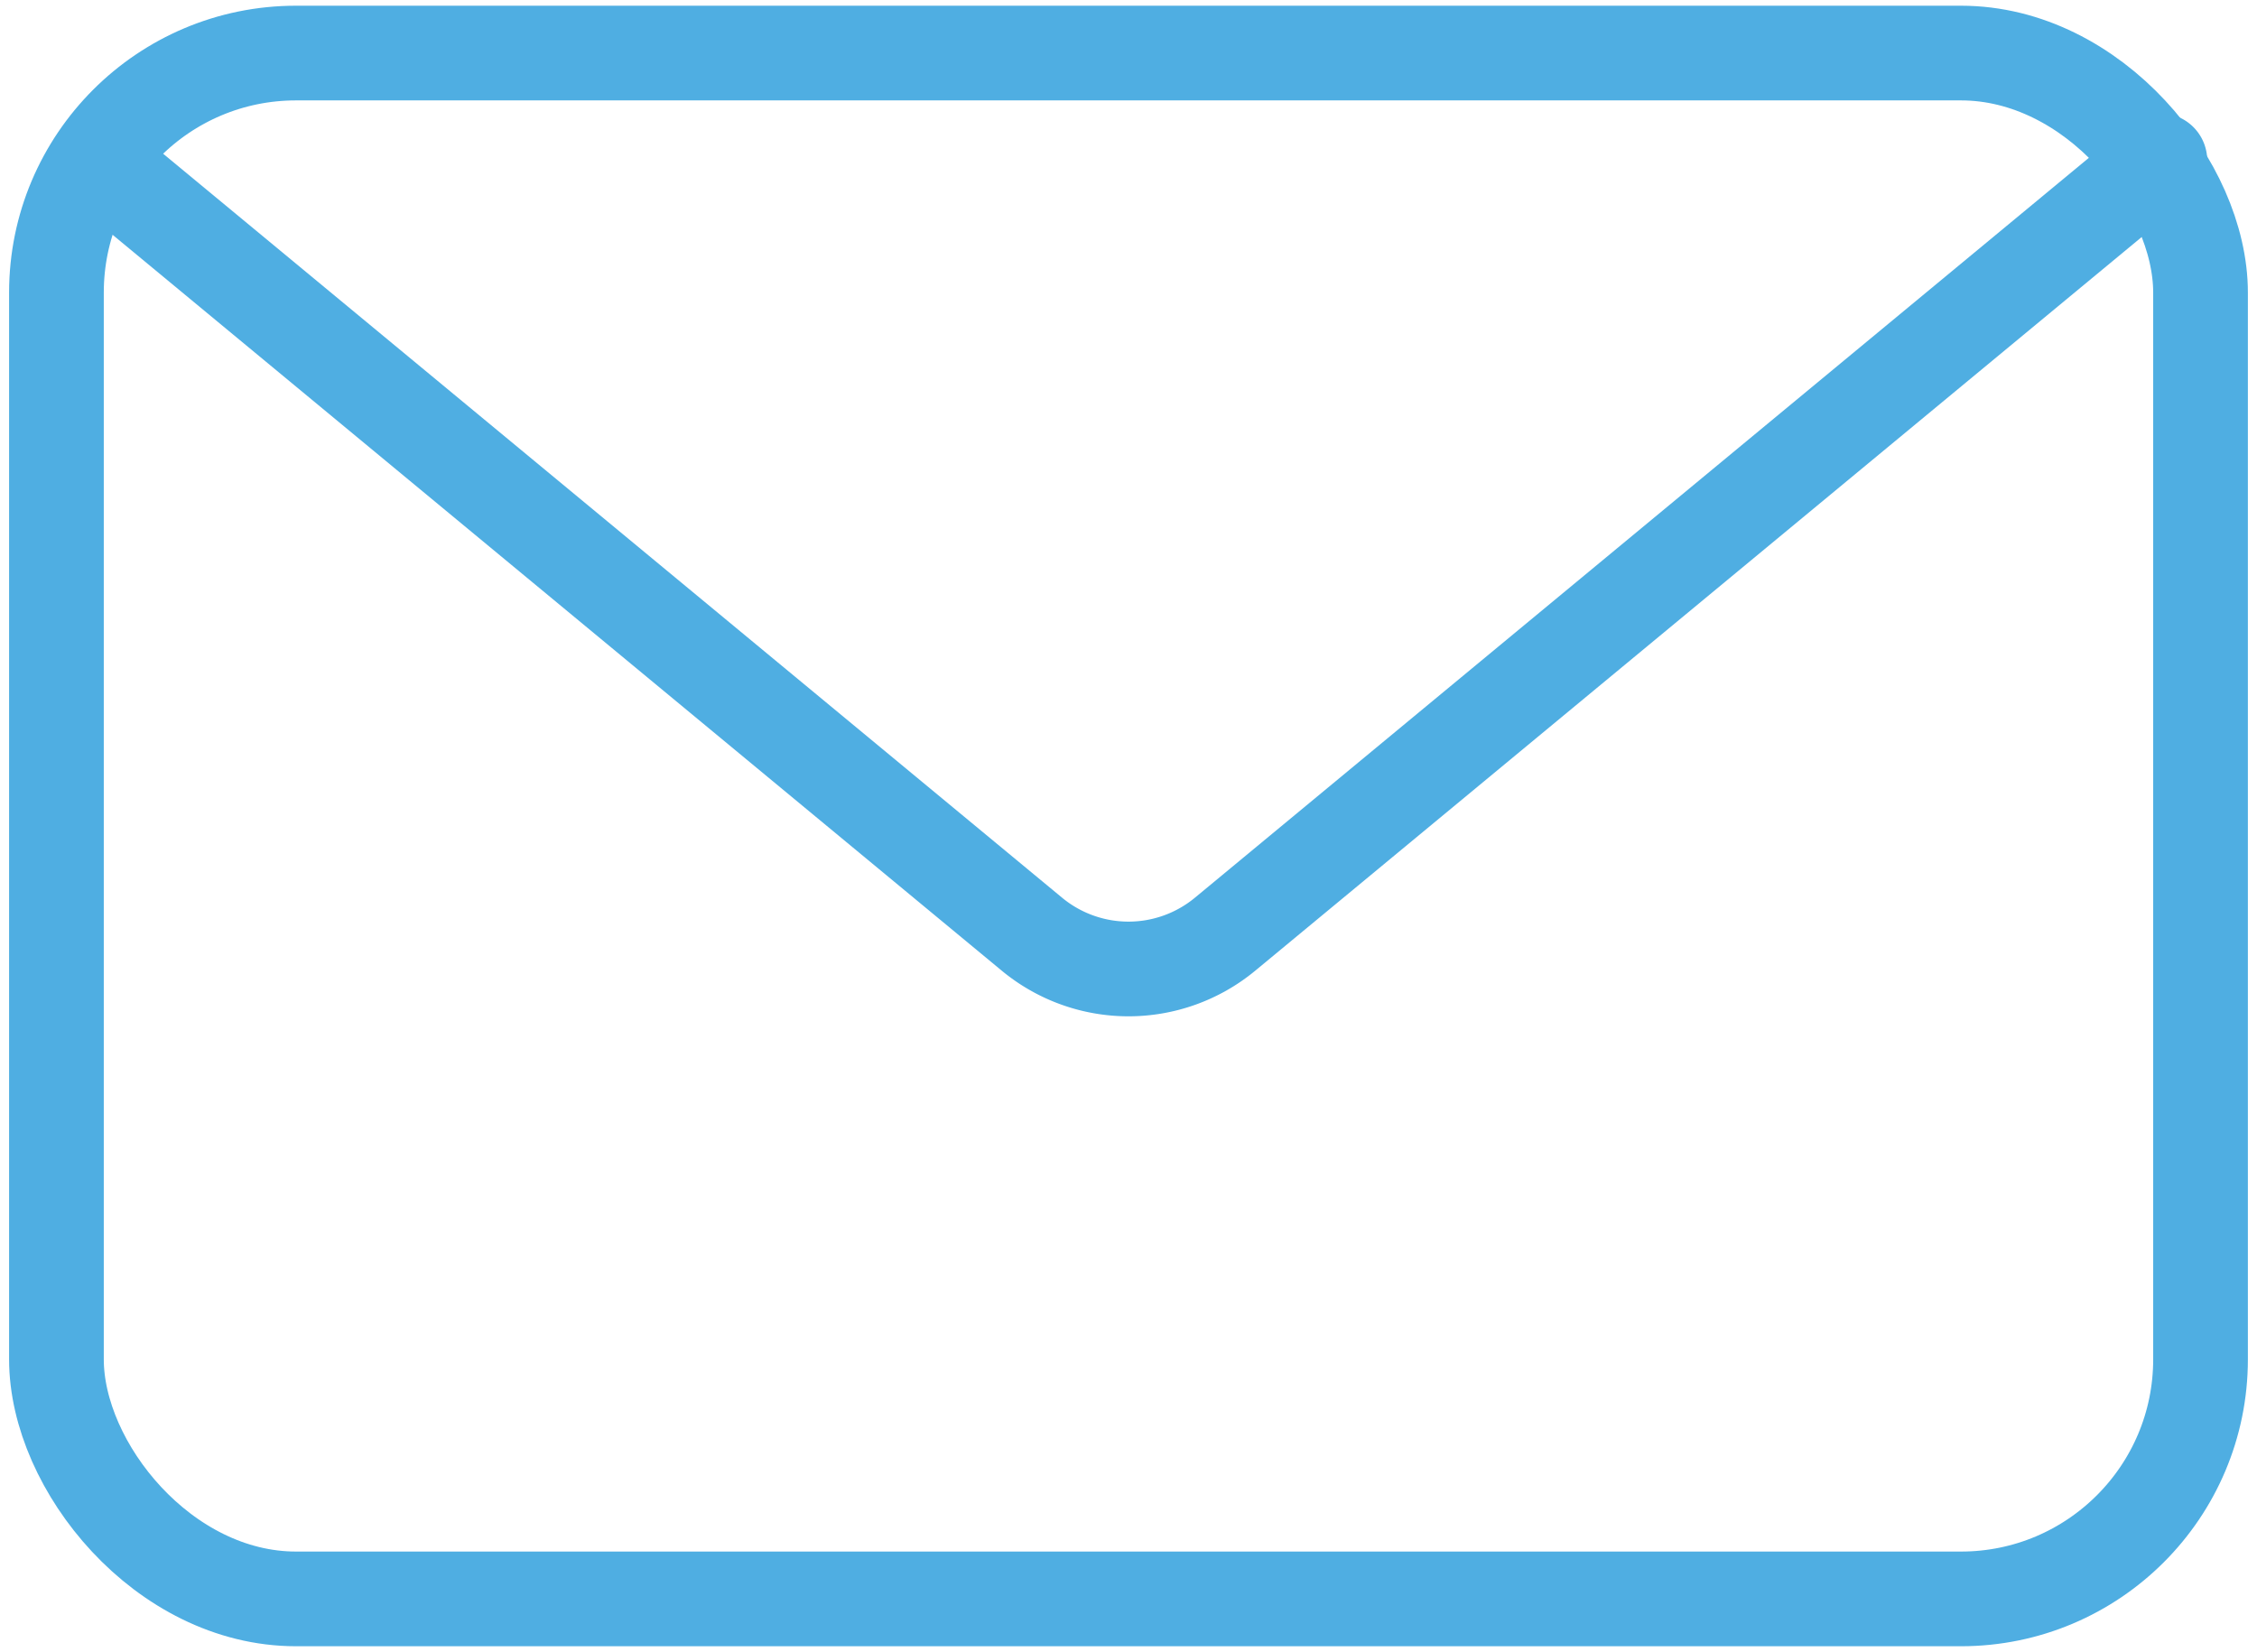 <svg id="Ebene_1" data-name="Ebene 1" xmlns="http://www.w3.org/2000/svg" viewBox="0 0 715.02 523.38"><defs><style>.cls-1{fill:none;stroke:#4faee2;stroke-linecap:round;stroke-linejoin:round;stroke-width:30px;}</style></defs><rect class="cls-1" x="17.88" y="16.81" width="679.25" height="489.76" rx="75.89"/><path class="cls-1" d="M684.25,50.86,388.15,295.94a48,48,0,0,1-61.28,0L30.77,50.86"/></svg>